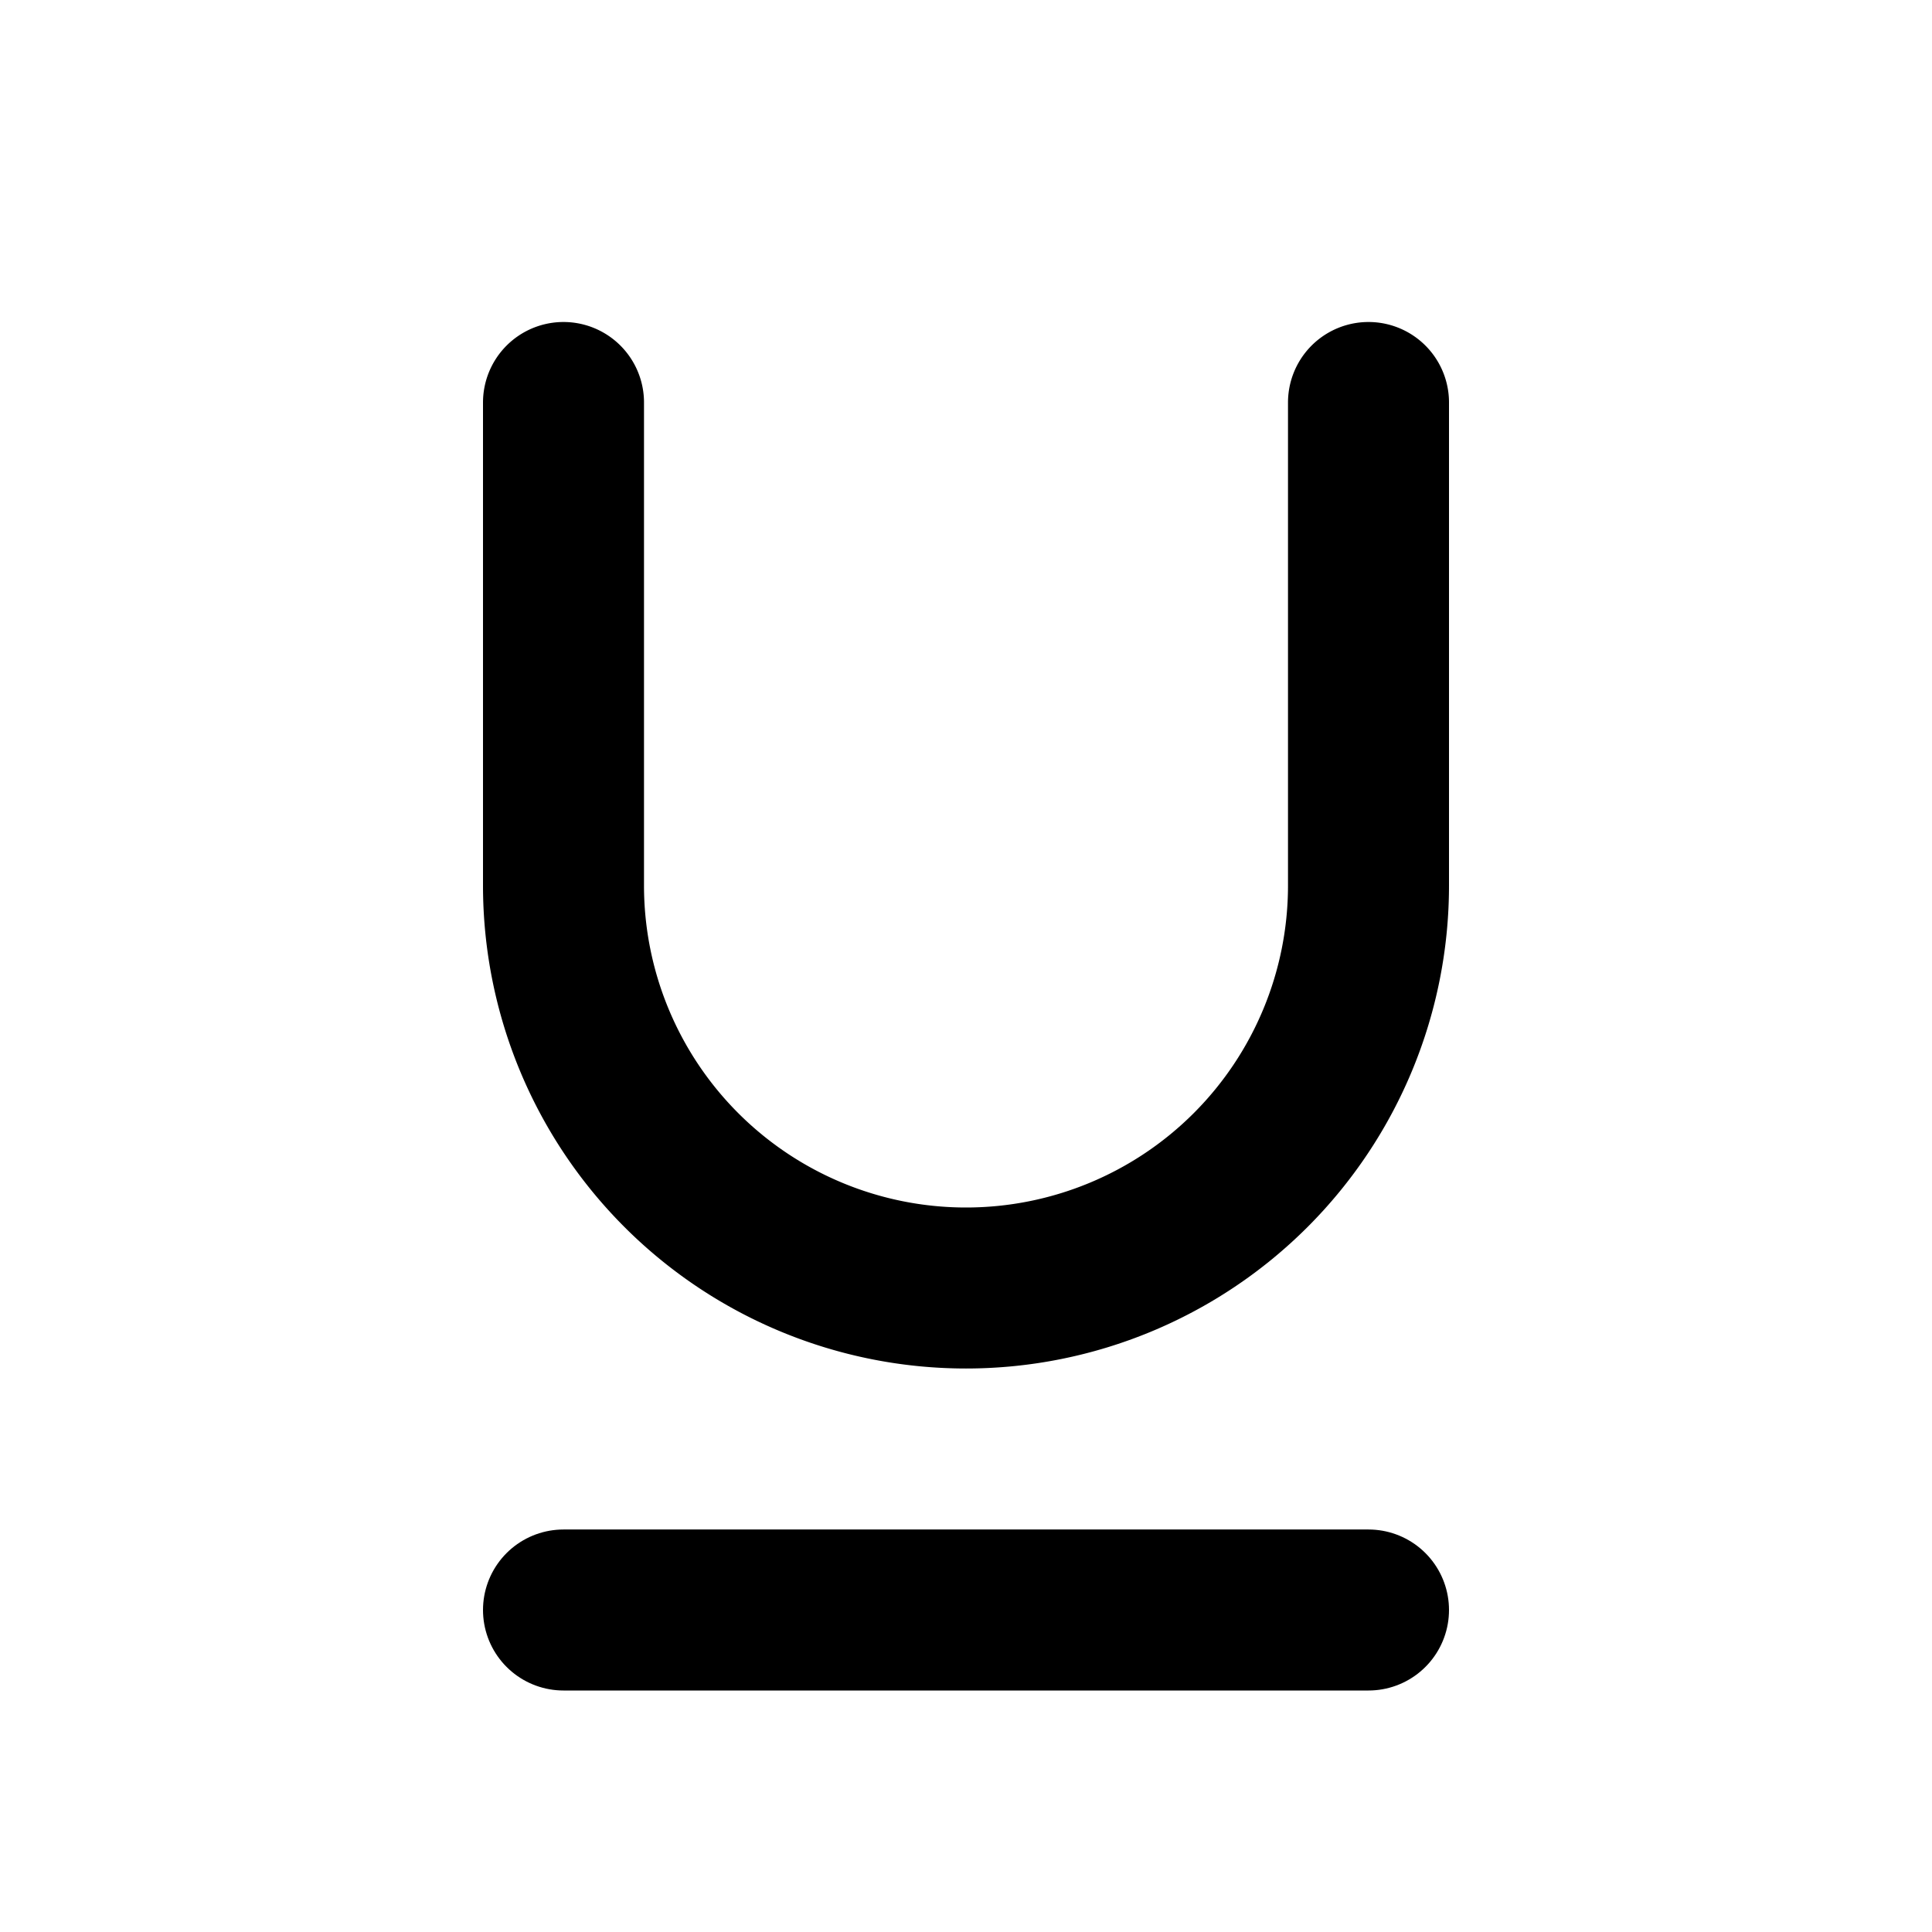 <svg xmlns="http://www.w3.org/2000/svg" class="icon icon-tabler icon-tabler-underline" width="24" height="24" viewBox="0 0 24 24" stroke-width="2" stroke="currentColor" fill="none" stroke-linecap="round" stroke-linejoin="round">
  <path stroke="none" d="M0 0h24v24H0z"/>
  <line x1="7" y1="20" x2="17" y2="20" />
  <path d="M7 5v6a5 5 0 0 0 10 0v-6" />
</svg>


